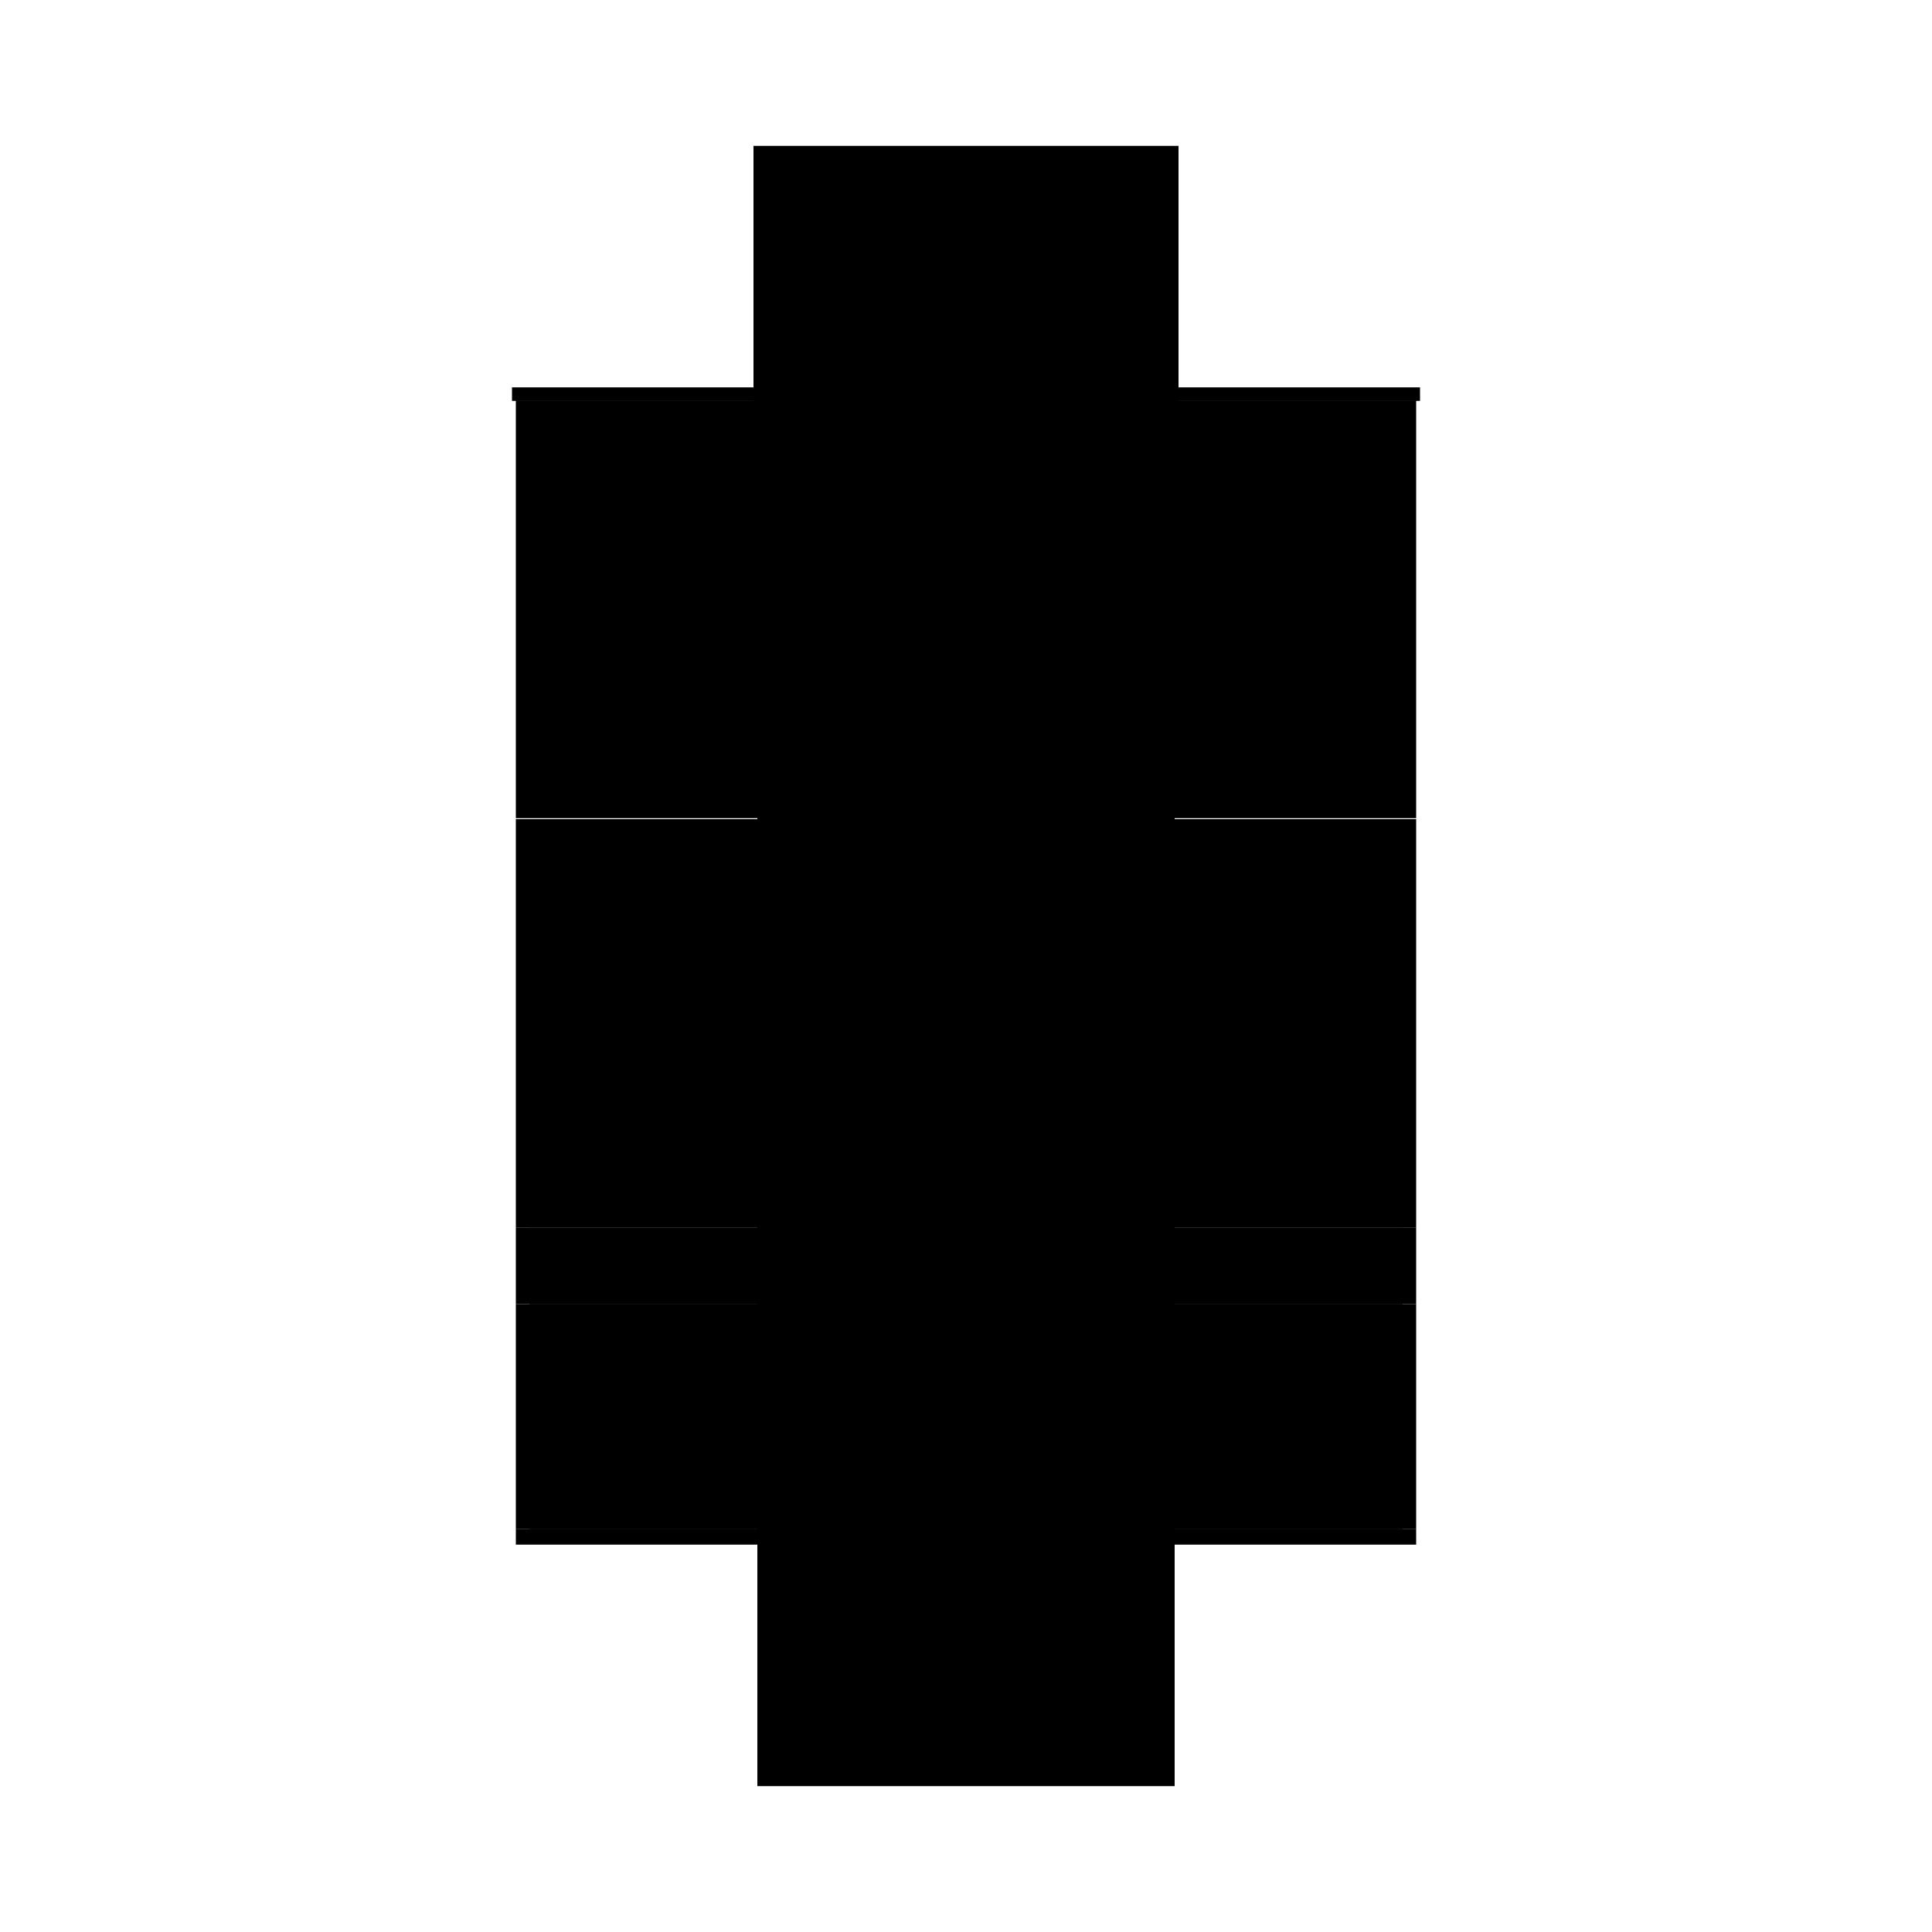 <?xml version="1.0" encoding="utf-8" ?>
<svg xmlns="http://www.w3.org/2000/svg" xmlns:ev="http://www.w3.org/2001/xml-events" xmlns:xlink="http://www.w3.org/1999/xlink" baseProfile="full" height="100%" version="1.1" viewBox="-1,-1,2,2" width="100%">
  <defs>
    <style type="text/css"><![CDATA[.vectorEffectClass {vector-effect: non-scaling-stroke;}]]></style>
  </defs>
  <line class="vectorEffectClass" fill="none" stroke="black" stroke-width="0.5" x1="-0.22" x2="0.22" y1="-0.599" y2="-0.599"/>
  <line class="vectorEffectClass" fill="none" stroke="black" stroke-width="0.5" x1="-0.216" x2="0.216" y1="-0.152" y2="-0.152"/>
  <line class="vectorEffectClass" fill="none" stroke="black" stroke-width="0.5" x1="-0.216" x2="0.216" y1="0.599" y2="0.599"/>
  <line class="vectorEffectClass" fill="none" stroke="black" stroke-width="0.5" x1="-0.216" x2="0.216" y1="-0.153" y2="-0.153"/>
  <line class="vectorEffectClass" fill="none" stroke="black" stroke-width="0.5" x1="-0.216" x2="0.216" y1="-0.598" y2="-0.598"/>
  <line class="vectorEffectClass" fill="none" stroke="black" stroke-width="0.5" x1="-0.216" x2="-0.216" y1="-0.153" y2="-0.585"/>
  <line class="vectorEffectClass" fill="none" stroke="black" stroke-width="0.5" x1="0.216" x2="0.216" y1="-0.153" y2="-0.585"/>
  <line class="vectorEffectClass" fill="none" stroke="black" stroke-width="0.5" x1="-0.216" x2="-0.216" y1="0.271" y2="-0.152"/>
  <line class="vectorEffectClass" fill="none" stroke="black" stroke-width="0.5" x1="0.216" x2="0.216" y1="0.271" y2="-0.152"/>
  <line class="vectorEffectClass" fill="none" stroke="black" stroke-width="0.5" x1="-0.202" x2="0.202" y1="0.364" y2="0.364"/>
  <line class="vectorEffectClass" fill="none" stroke="black" stroke-width="0.5" x1="-0.216" x2="-0.216" y1="0.583" y2="0.364"/>
  <line class="vectorEffectClass" fill="none" stroke="black" stroke-width="0.5" x1="0.216" x2="0.216" y1="0.583" y2="0.364"/>
  <line class="vectorEffectClass" fill="none" stroke="black" stroke-width="0.5" x1="-0.216" x2="-0.216" y1="0.35" y2="0.271"/>
  <line class="vectorEffectClass" fill="none" stroke="black" stroke-width="0.5" x1="0.216" x2="0.216" y1="0.35" y2="0.271"/>
  <line class="vectorEffectClass" fill="none" stroke="black" stroke-width="0.5" x1="-0.216" x2="-0.216" y1="0.599" y2="0.583"/>
  <line class="vectorEffectClass" fill="none" stroke="black" stroke-width="0.5" x1="0.216" x2="0.216" y1="0.599" y2="0.583"/>
  <line class="vectorEffectClass" fill="none" stroke="black" stroke-width="0.5" x1="-0.22" x2="-0.22" y1="-0.585" y2="-0.599"/>
  <line class="vectorEffectClass" fill="none" stroke="black" stroke-width="0.5" x1="0.22" x2="0.22" y1="-0.585" y2="-0.599"/>
  <line class="vectorEffectClass" fill="none" stroke="black" stroke-width="0.5" x1="-0.216" x2="-0.216" y1="0.364" y2="0.35"/>
  <line class="vectorEffectClass" fill="none" stroke="black" stroke-width="0.5" x1="0.216" x2="0.216" y1="0.364" y2="0.35"/>
  <line class="vectorEffectClass" fill="none" stroke="black" stroke-width="0.5" x1="-0.216" x2="-0.202" y1="0.364" y2="0.364"/>
  <line class="vectorEffectClass" fill="none" stroke="black" stroke-width="0.5" x1="0.202" x2="0.216" y1="0.364" y2="0.364"/>
  <line class="vectorEffectClass" fill="none" stroke="black" stroke-width="0.5" x1="-0.216" x2="-0.216" y1="-0.585" y2="-0.598"/>
  <line class="vectorEffectClass" fill="none" stroke="black" stroke-width="0.5" x1="0.216" x2="0.216" y1="-0.585" y2="-0.598"/>
  <line class="vectorEffectClass" fill="none" stroke="black" stroke-width="0.5" x1="-0.22" x2="-0.216" y1="-0.585" y2="-0.585"/>
  <line class="vectorEffectClass" fill="none" stroke="black" stroke-width="0.5" x1="0.216" x2="0.22" y1="-0.585" y2="-0.585"/>
  <line class="vectorEffectClass" fill="none" stroke="black" stroke-dasharray="5.0 5.0" stroke-width="0.5" x1="-0.216" x2="0.216" y1="-0.585" y2="-0.585"/>
  <line class="vectorEffectClass" fill="none" stroke="black" stroke-dasharray="5.0 5.0" stroke-width="0.5" x1="-0.202" x2="0.202" y1="0.583" y2="0.583"/>
  <line class="vectorEffectClass" fill="none" stroke="black" stroke-dasharray="5.0 5.0" stroke-width="0.5" x1="-0.202" x2="0.202" y1="0.271" y2="0.271"/>
  <line class="vectorEffectClass" fill="none" stroke="black" stroke-dasharray="5.0 5.0" stroke-width="0.5" x1="-0.202" x2="0.202" y1="0.582" y2="0.582"/>
  <line class="vectorEffectClass" fill="none" stroke="black" stroke-dasharray="5.0 5.0" stroke-width="0.5" x1="-0.202" x2="0.202" y1="0.568" y2="0.568"/>
  <line class="vectorEffectClass" fill="none" stroke="black" stroke-dasharray="5.0 5.0" stroke-width="0.5" x1="-0.202" x2="0.202" y1="0.365" y2="0.365"/>
  <line class="vectorEffectClass" fill="none" stroke="black" stroke-dasharray="5.0 5.0" stroke-width="0.5" x1="-0.202" x2="0.202" y1="0.351" y2="0.351"/>
  <line class="vectorEffectClass" fill="none" stroke="black" stroke-dasharray="5.0 5.0" stroke-width="0.5" x1="-0.202" x2="0.202" y1="0.285" y2="0.285"/>
  <line class="vectorEffectClass" fill="none" stroke="black" stroke-dasharray="5.0 5.0" stroke-width="0.5" x1="-0.202" x2="0.202" y1="0.379" y2="0.379"/>
  <line class="vectorEffectClass" fill="none" stroke="black" stroke-dasharray="5.0 5.0" stroke-width="0.5" x1="-0.202" x2="-0.202" y1="0.568" y2="0.379"/>
  <line class="vectorEffectClass" fill="none" stroke="black" stroke-dasharray="5.0 5.0" stroke-width="0.5" x1="0.202" x2="0.202" y1="0.568" y2="0.379"/>
  <line class="vectorEffectClass" fill="none" stroke="black" stroke-dasharray="5.0 5.0" stroke-width="0.5" x1="-0.202" x2="-0.202" y1="0.35" y2="0.285"/>
  <line class="vectorEffectClass" fill="none" stroke="black" stroke-dasharray="5.0 5.0" stroke-width="0.5" x1="0.202" x2="0.202" y1="0.35" y2="0.285"/>
  <line class="vectorEffectClass" fill="none" stroke="black" stroke-dasharray="5.0 5.0" stroke-width="0.5" x1="-0.202" x2="-0.202" y1="0.582" y2="0.568"/>
  <line class="vectorEffectClass" fill="none" stroke="black" stroke-dasharray="5.0 5.0" stroke-width="0.5" x1="-0.202" x2="-0.202" y1="0.379" y2="0.365"/>
  <line class="vectorEffectClass" fill="none" stroke="black" stroke-dasharray="5.0 5.0" stroke-width="0.5" x1="0.202" x2="0.202" y1="0.582" y2="0.568"/>
  <line class="vectorEffectClass" fill="none" stroke="black" stroke-dasharray="5.0 5.0" stroke-width="0.5" x1="0.202" x2="0.202" y1="0.379" y2="0.365"/>
  <line class="vectorEffectClass" fill="none" stroke="black" stroke-dasharray="5.0 5.0" stroke-width="0.5" x1="-0.216" x2="-0.202" y1="0.583" y2="0.583"/>
  <line class="vectorEffectClass" fill="none" stroke="black" stroke-dasharray="5.0 5.0" stroke-width="0.5" x1="0.202" x2="0.216" y1="0.583" y2="0.583"/>
  <line class="vectorEffectClass" fill="none" stroke="black" stroke-dasharray="5.0 5.0" stroke-width="0.5" x1="-0.216" x2="-0.202" y1="0.271" y2="0.271"/>
  <line class="vectorEffectClass" fill="none" stroke="black" stroke-dasharray="5.0 5.0" stroke-width="0.5" x1="0.202" x2="0.216" y1="0.271" y2="0.271"/>
  <line class="vectorEffectClass" fill="none" stroke="black" stroke-dasharray="5.0 5.0" stroke-width="0.5" x1="-0.216" x2="-0.202" y1="0.35" y2="0.35"/>
  <line class="vectorEffectClass" fill="none" stroke="black" stroke-dasharray="5.0 5.0" stroke-width="0.5" x1="0.202" x2="0.216" y1="0.35" y2="0.35"/>
  <line class="vectorEffectClass" fill="none" stroke="black" stroke-dasharray="5.0 5.0" stroke-width="0.5" x1="-0.202" x2="-0.202" y1="0.285" y2="0.271"/>
  <line class="vectorEffectClass" fill="none" stroke="black" stroke-dasharray="5.0 5.0" stroke-width="0.5" x1="0.202" x2="0.202" y1="0.285" y2="0.271"/>
  <line class="vectorEffectClass" fill="none" stroke="black" stroke-dasharray="5.0 5.0" stroke-width="0.5" x1="-0.202" x2="-0.202" y1="0.364" y2="0.351"/>
  <line class="vectorEffectClass" fill="none" stroke="black" stroke-dasharray="5.0 5.0" stroke-width="0.5" x1="0.202" x2="0.202" y1="0.364" y2="0.351"/>
  <line class="vectorEffectClass" fill="none" stroke="black" stroke-dasharray="5.0 5.0" stroke-width="0.5" x1="-0.202" x2="-0.202" y1="0.583" y2="0.582"/>
  <line class="vectorEffectClass" fill="none" stroke="black" stroke-dasharray="5.0 5.0" stroke-width="0.5" x1="-0.202" x2="-0.202" y1="0.365" y2="0.364"/>
  <line class="vectorEffectClass" fill="none" stroke="black" stroke-dasharray="5.0 5.0" stroke-width="0.5" x1="-0.202" x2="-0.202" y1="0.351" y2="0.35"/>
  <line class="vectorEffectClass" fill="none" stroke="black" stroke-dasharray="5.0 5.0" stroke-width="0.5" x1="0.202" x2="0.202" y1="0.365" y2="0.364"/>
  <line class="vectorEffectClass" fill="none" stroke="black" stroke-dasharray="5.0 5.0" stroke-width="0.5" x1="0.202" x2="0.202" y1="0.583" y2="0.582"/>
  <line class="vectorEffectClass" fill="none" stroke="black" stroke-dasharray="5.0 5.0" stroke-width="0.5" x1="0.202" x2="0.202" y1="0.351" y2="0.35"/>
</svg>

